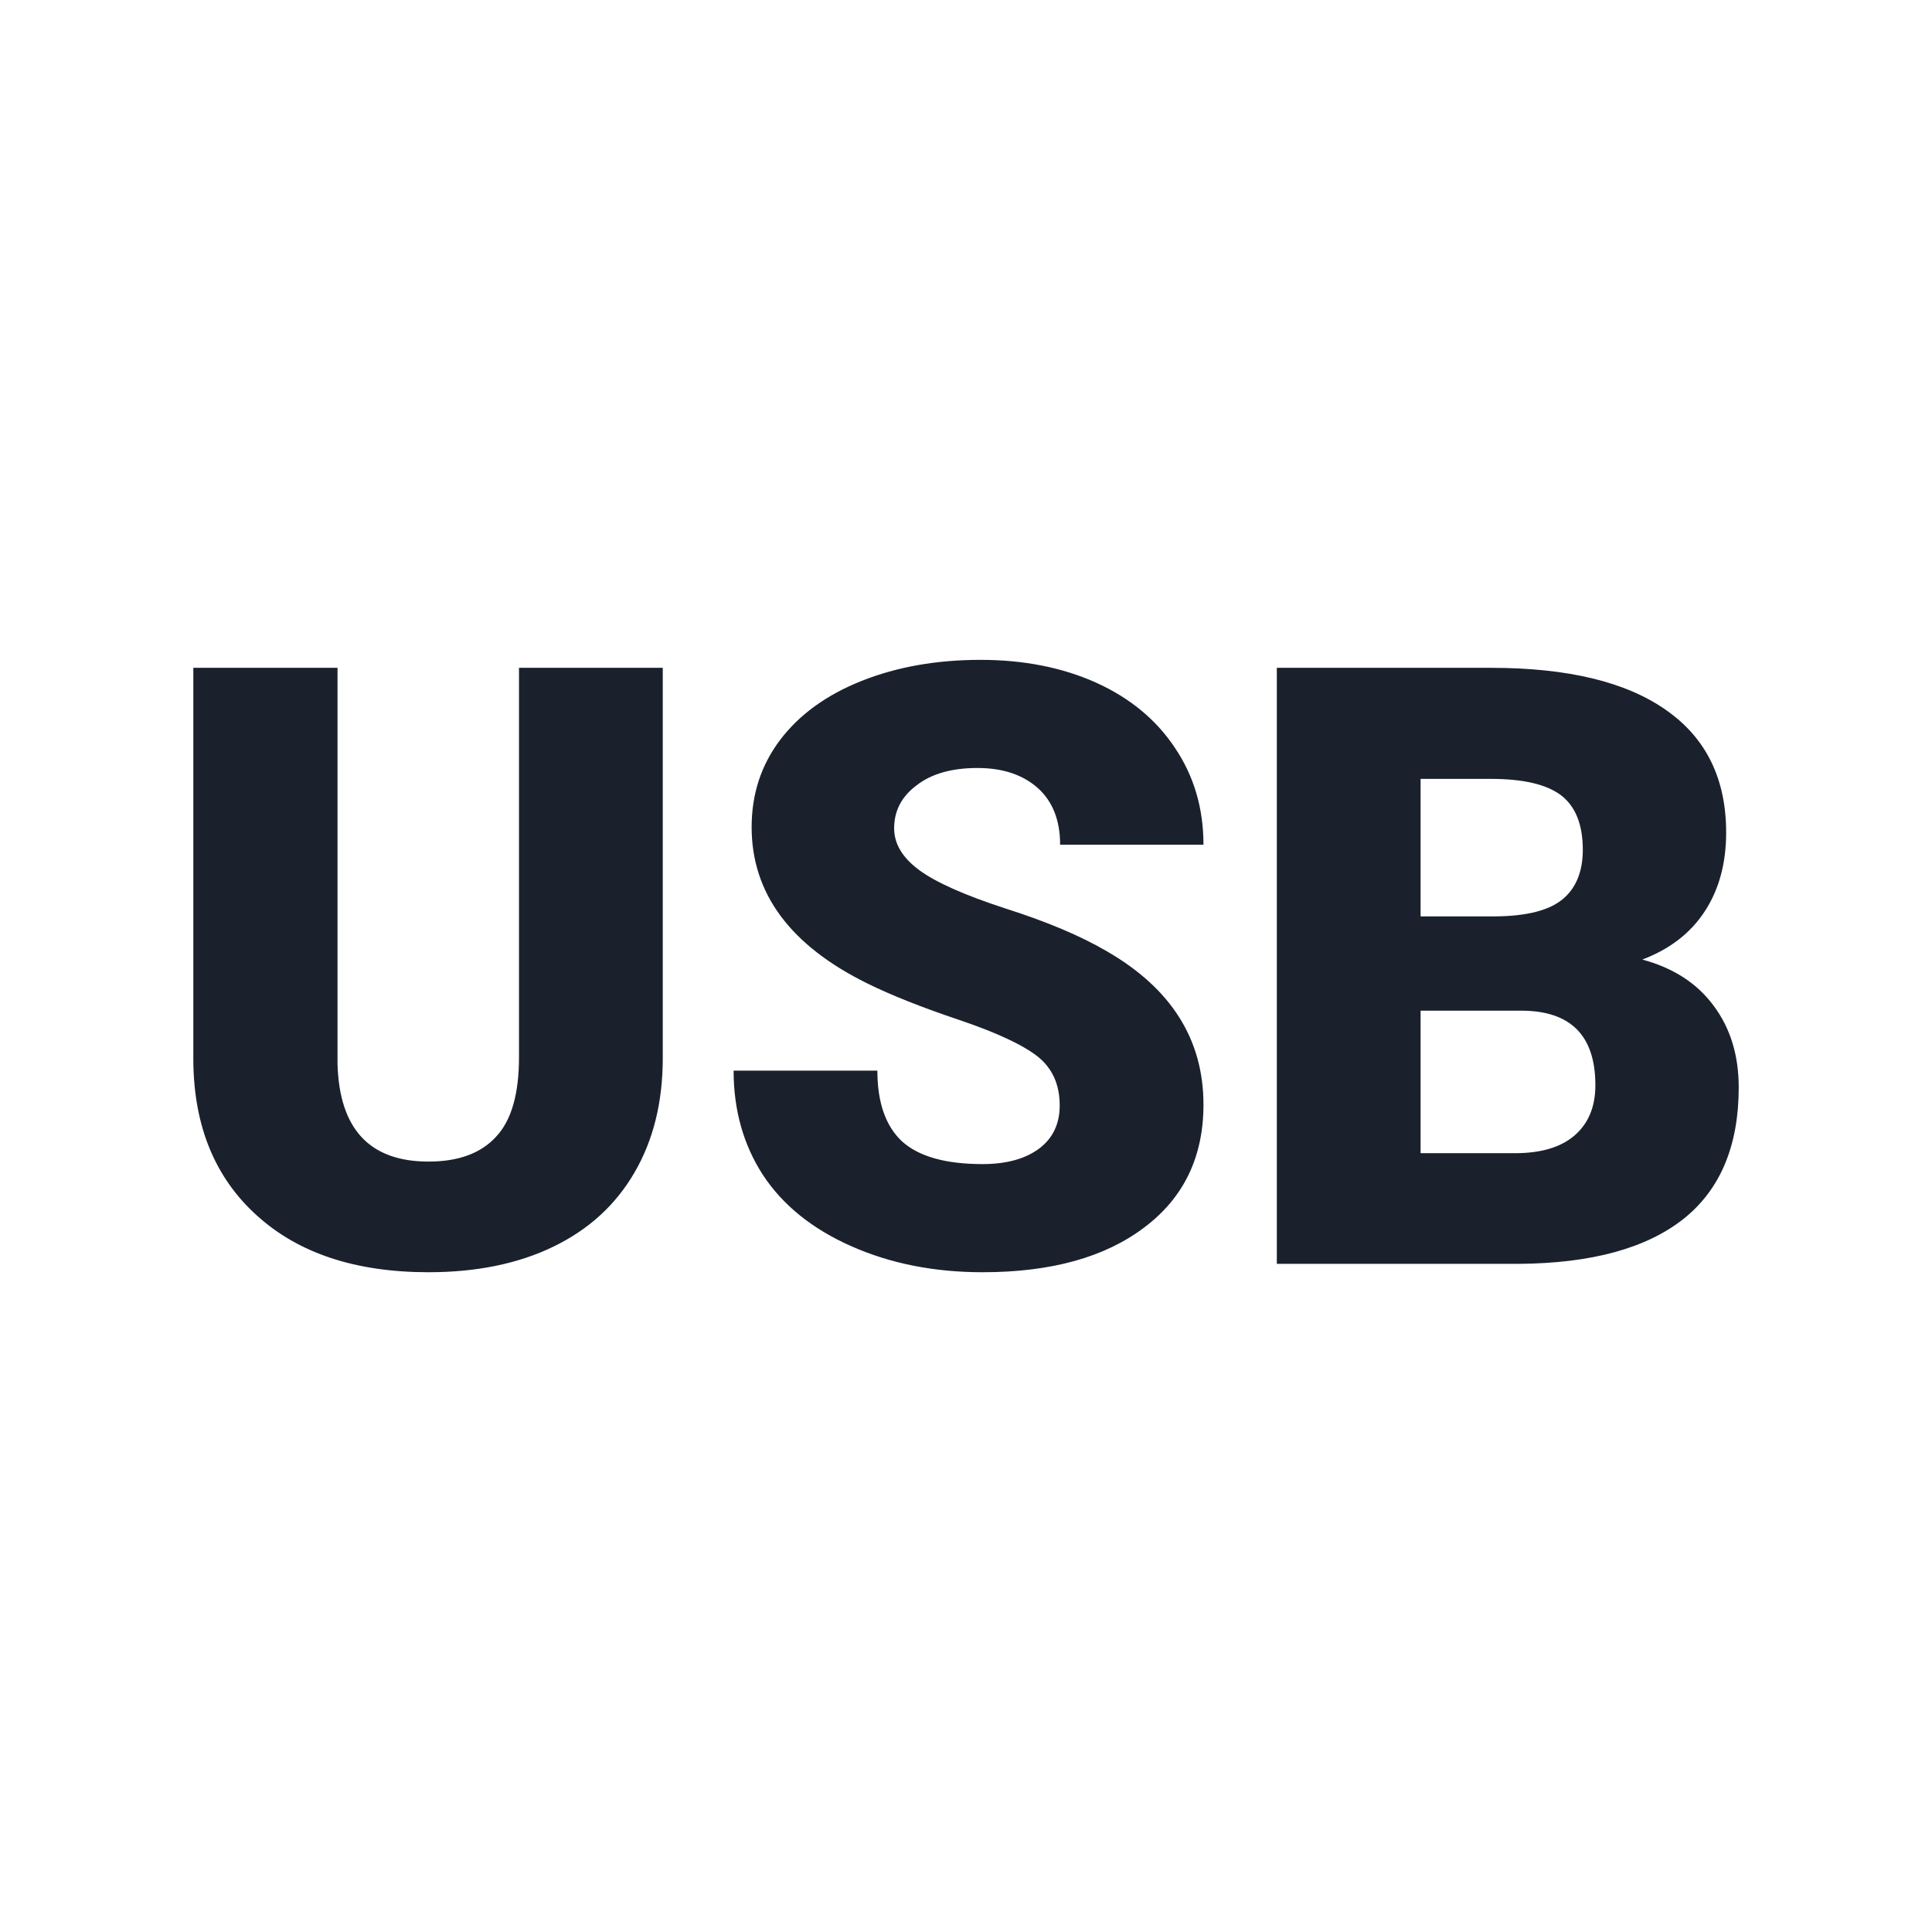 <svg xmlns="http://www.w3.org/2000/svg" version="1.1" xmlns:xlink="http://www.w3.org/1999/xlink" width="200" height="200"><svg xmlns="http://www.w3.org/2000/svg" version="1.1" xmlns:xlink="http://www.w3.org/1999/xlink" viewBox="0 0 200 200"><rect width="200" height="200" fill="url('#gradient')"></rect><defs><linearGradient id="SvgjsLinearGradient1001" gradientTransform="rotate(0 0.5 0.5)"><stop offset="0%" stop-color="#08d7f7"></stop><stop offset="100%" stop-color="#08d7f7"></stop></linearGradient></defs><g><g fill="#1a212d" transform="matrix(4.339,0,0,4.339,15.544,130.833)" stroke="#1a212d" stroke-width="0"><path d="M8.80-14.22L12.23-14.22L12.23-4.91Q12.23-3.33 11.55-2.17Q10.88-1.02 9.62-0.41Q8.36 0.20 6.64 0.20L6.64 0.20Q4.04 0.20 2.55-1.15Q1.05-2.50 1.03-4.84L1.03-4.84L1.03-14.22L4.47-14.22L4.47-4.78Q4.53-2.44 6.64-2.44L6.64-2.44Q7.71-2.44 8.25-3.03Q8.80-3.61 8.80-4.93L8.80-4.93L8.80-14.22ZM21.70-3.78L21.70-3.78Q21.70-4.53 21.17-4.95Q20.63-5.37 19.30-5.82Q17.96-6.27 17.11-6.69L17.11-6.69Q14.35-8.05 14.35-10.42L14.35-10.42Q14.35-11.60 15.03-12.50Q15.72-13.41 16.98-13.91Q18.24-14.41 19.81-14.41L19.81-14.41Q21.35-14.41 22.56-13.87Q23.78-13.32 24.45-12.31Q25.13-11.30 25.13-10L25.13-10L21.71-10Q21.71-10.87 21.18-11.35Q20.64-11.83 19.74-11.83L19.74-11.83Q18.82-11.83 18.29-11.42Q17.75-11.02 17.75-10.39L17.75-10.39Q17.75-9.84 18.34-9.40Q18.93-8.96 20.40-8.48Q21.88-8.01 22.82-7.46L22.82-7.46Q25.13-6.13 25.13-3.80L25.13-3.80Q25.13-1.93 23.72-0.87Q22.31 0.20 19.86 0.20L19.86 0.20Q18.13 0.20 16.73-0.42Q15.33-1.04 14.62-2.12Q13.92-3.20 13.92-4.61L13.92-4.61L17.35-4.61Q17.35-3.47 17.94-2.92Q18.54-2.38 19.86-2.38L19.86-2.38Q20.71-2.38 21.21-2.75Q21.70-3.12 21.70-3.78ZM32.66 0L26.88 0L26.88-14.22L31.99-14.22Q34.74-14.22 36.17-13.21Q37.60-12.21 37.60-10.29L37.60-10.29Q37.60-9.19 37.09-8.41Q36.58-7.63 35.60-7.26L35.60-7.26Q36.71-6.96 37.30-6.16Q37.90-5.36 37.90-4.21L37.90-4.21Q37.90-2.12 36.58-1.07Q35.25-0.02 32.66 0L32.66 0ZM32.71-6.04L30.31-6.04L30.31-2.64L32.56-2.64Q33.49-2.64 33.98-3.06Q34.48-3.49 34.48-4.26L34.48-4.26Q34.48-6.04 32.71-6.04L32.71-6.04ZM30.31-11.57L30.31-8.29L32.10-8.29Q33.22-8.30 33.70-8.70Q34.18-9.10 34.18-9.88L34.18-9.88Q34.18-10.78 33.66-11.18Q33.14-11.57 31.99-11.57L31.99-11.57L30.31-11.57Z"></path></g></g></svg><style>@media (prefers-color-scheme: light) { :root { filter: none; } }
@media (prefers-color-scheme: dark) { :root { filter: none; } }
</style></svg>